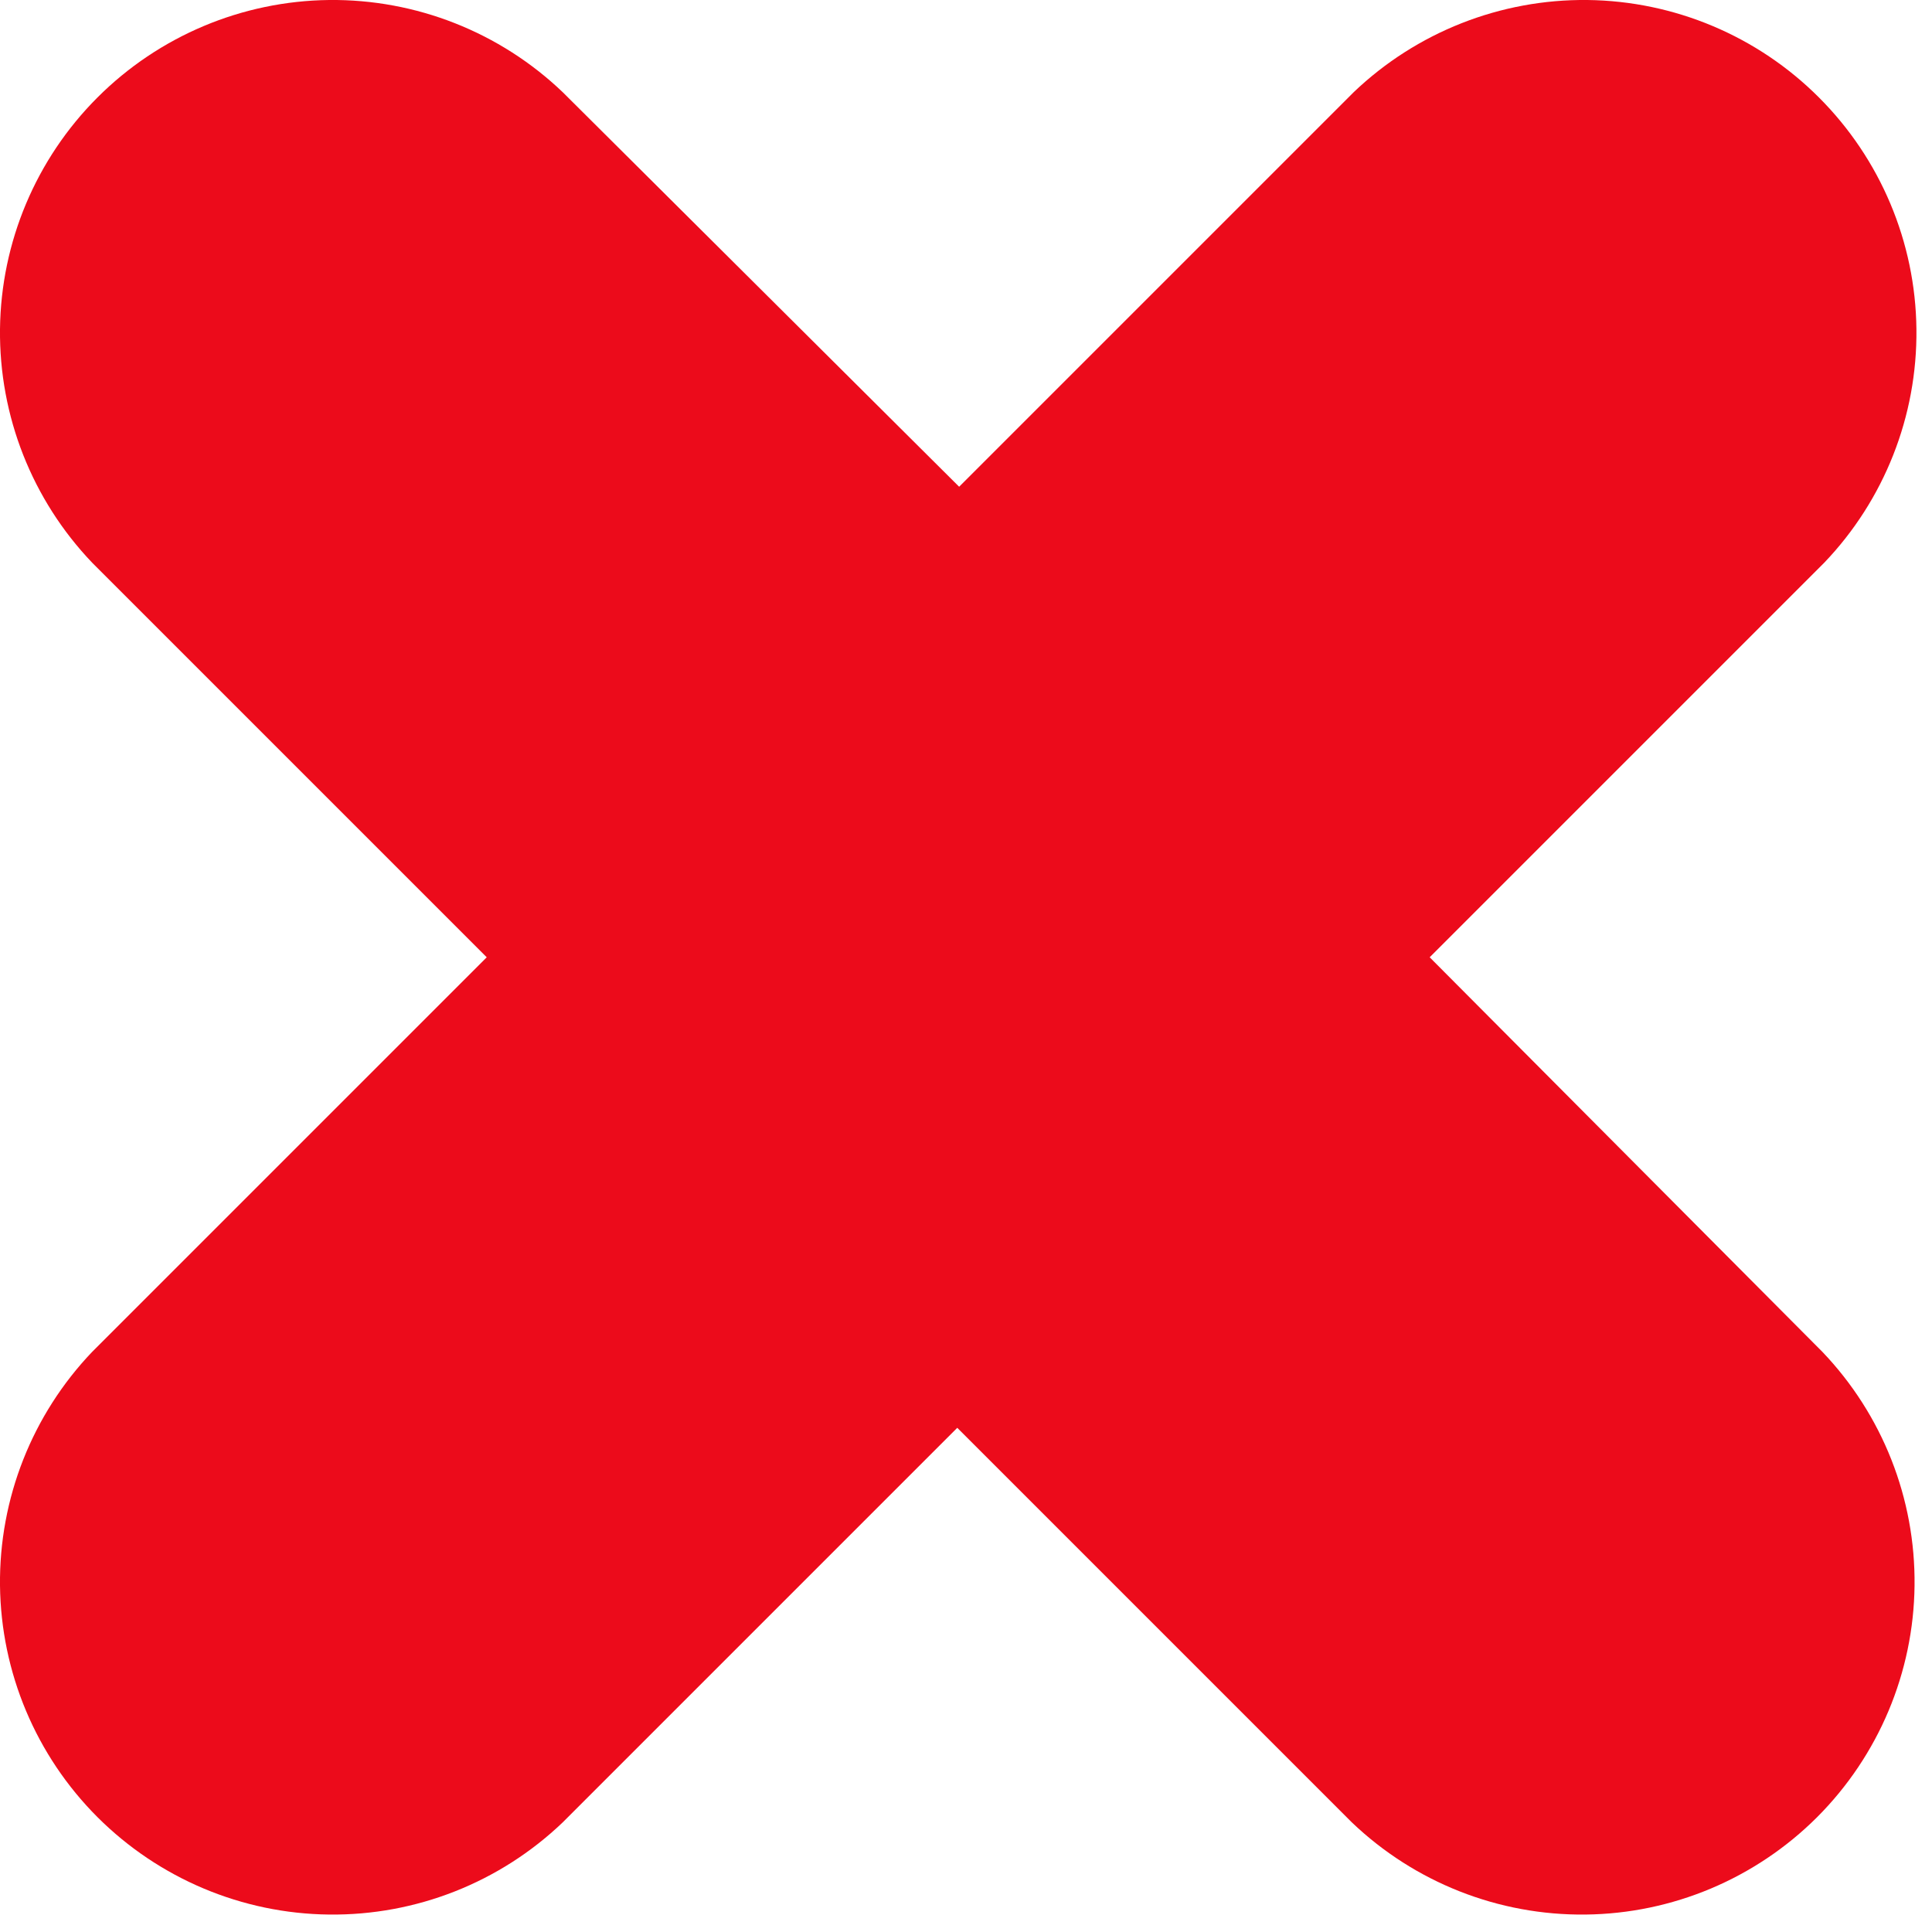 <svg width="31" height="31" viewBox="0 0 31 31" fill="none" xmlns="http://www.w3.org/2000/svg">
<path d="M22.94 15.36L29.27 9.03C30.235 8.022 30.766 6.676 30.75 5.28C30.735 3.885 30.173 2.551 29.186 1.564C28.2 0.577 26.866 0.016 25.471 0C24.075 -0.015 22.729 0.516 21.72 1.48L15.39 7.81L9.03 1.48C8.022 0.516 6.676 -0.015 5.28 0C3.885 0.016 2.551 0.577 1.564 1.564C0.577 2.551 0.016 3.885 0 5.28C-0.015 6.676 0.516 8.022 1.48 9.03L7.81 15.36L1.48 21.69C0.516 22.699 -0.015 24.045 0 25.441C0.016 26.836 0.577 28.17 1.564 29.157C2.551 30.143 3.885 30.705 5.28 30.72C6.676 30.736 8.022 30.205 9.03 29.24L15.36 22.91L21.69 29.24C22.699 30.205 24.045 30.736 25.441 30.72C26.836 30.705 28.17 30.143 29.157 29.157C30.143 28.17 30.705 26.836 30.72 25.441C30.736 24.045 30.205 22.699 29.24 21.69L22.94 15.36Z" fill="#EC0B1B"/>
</svg>
